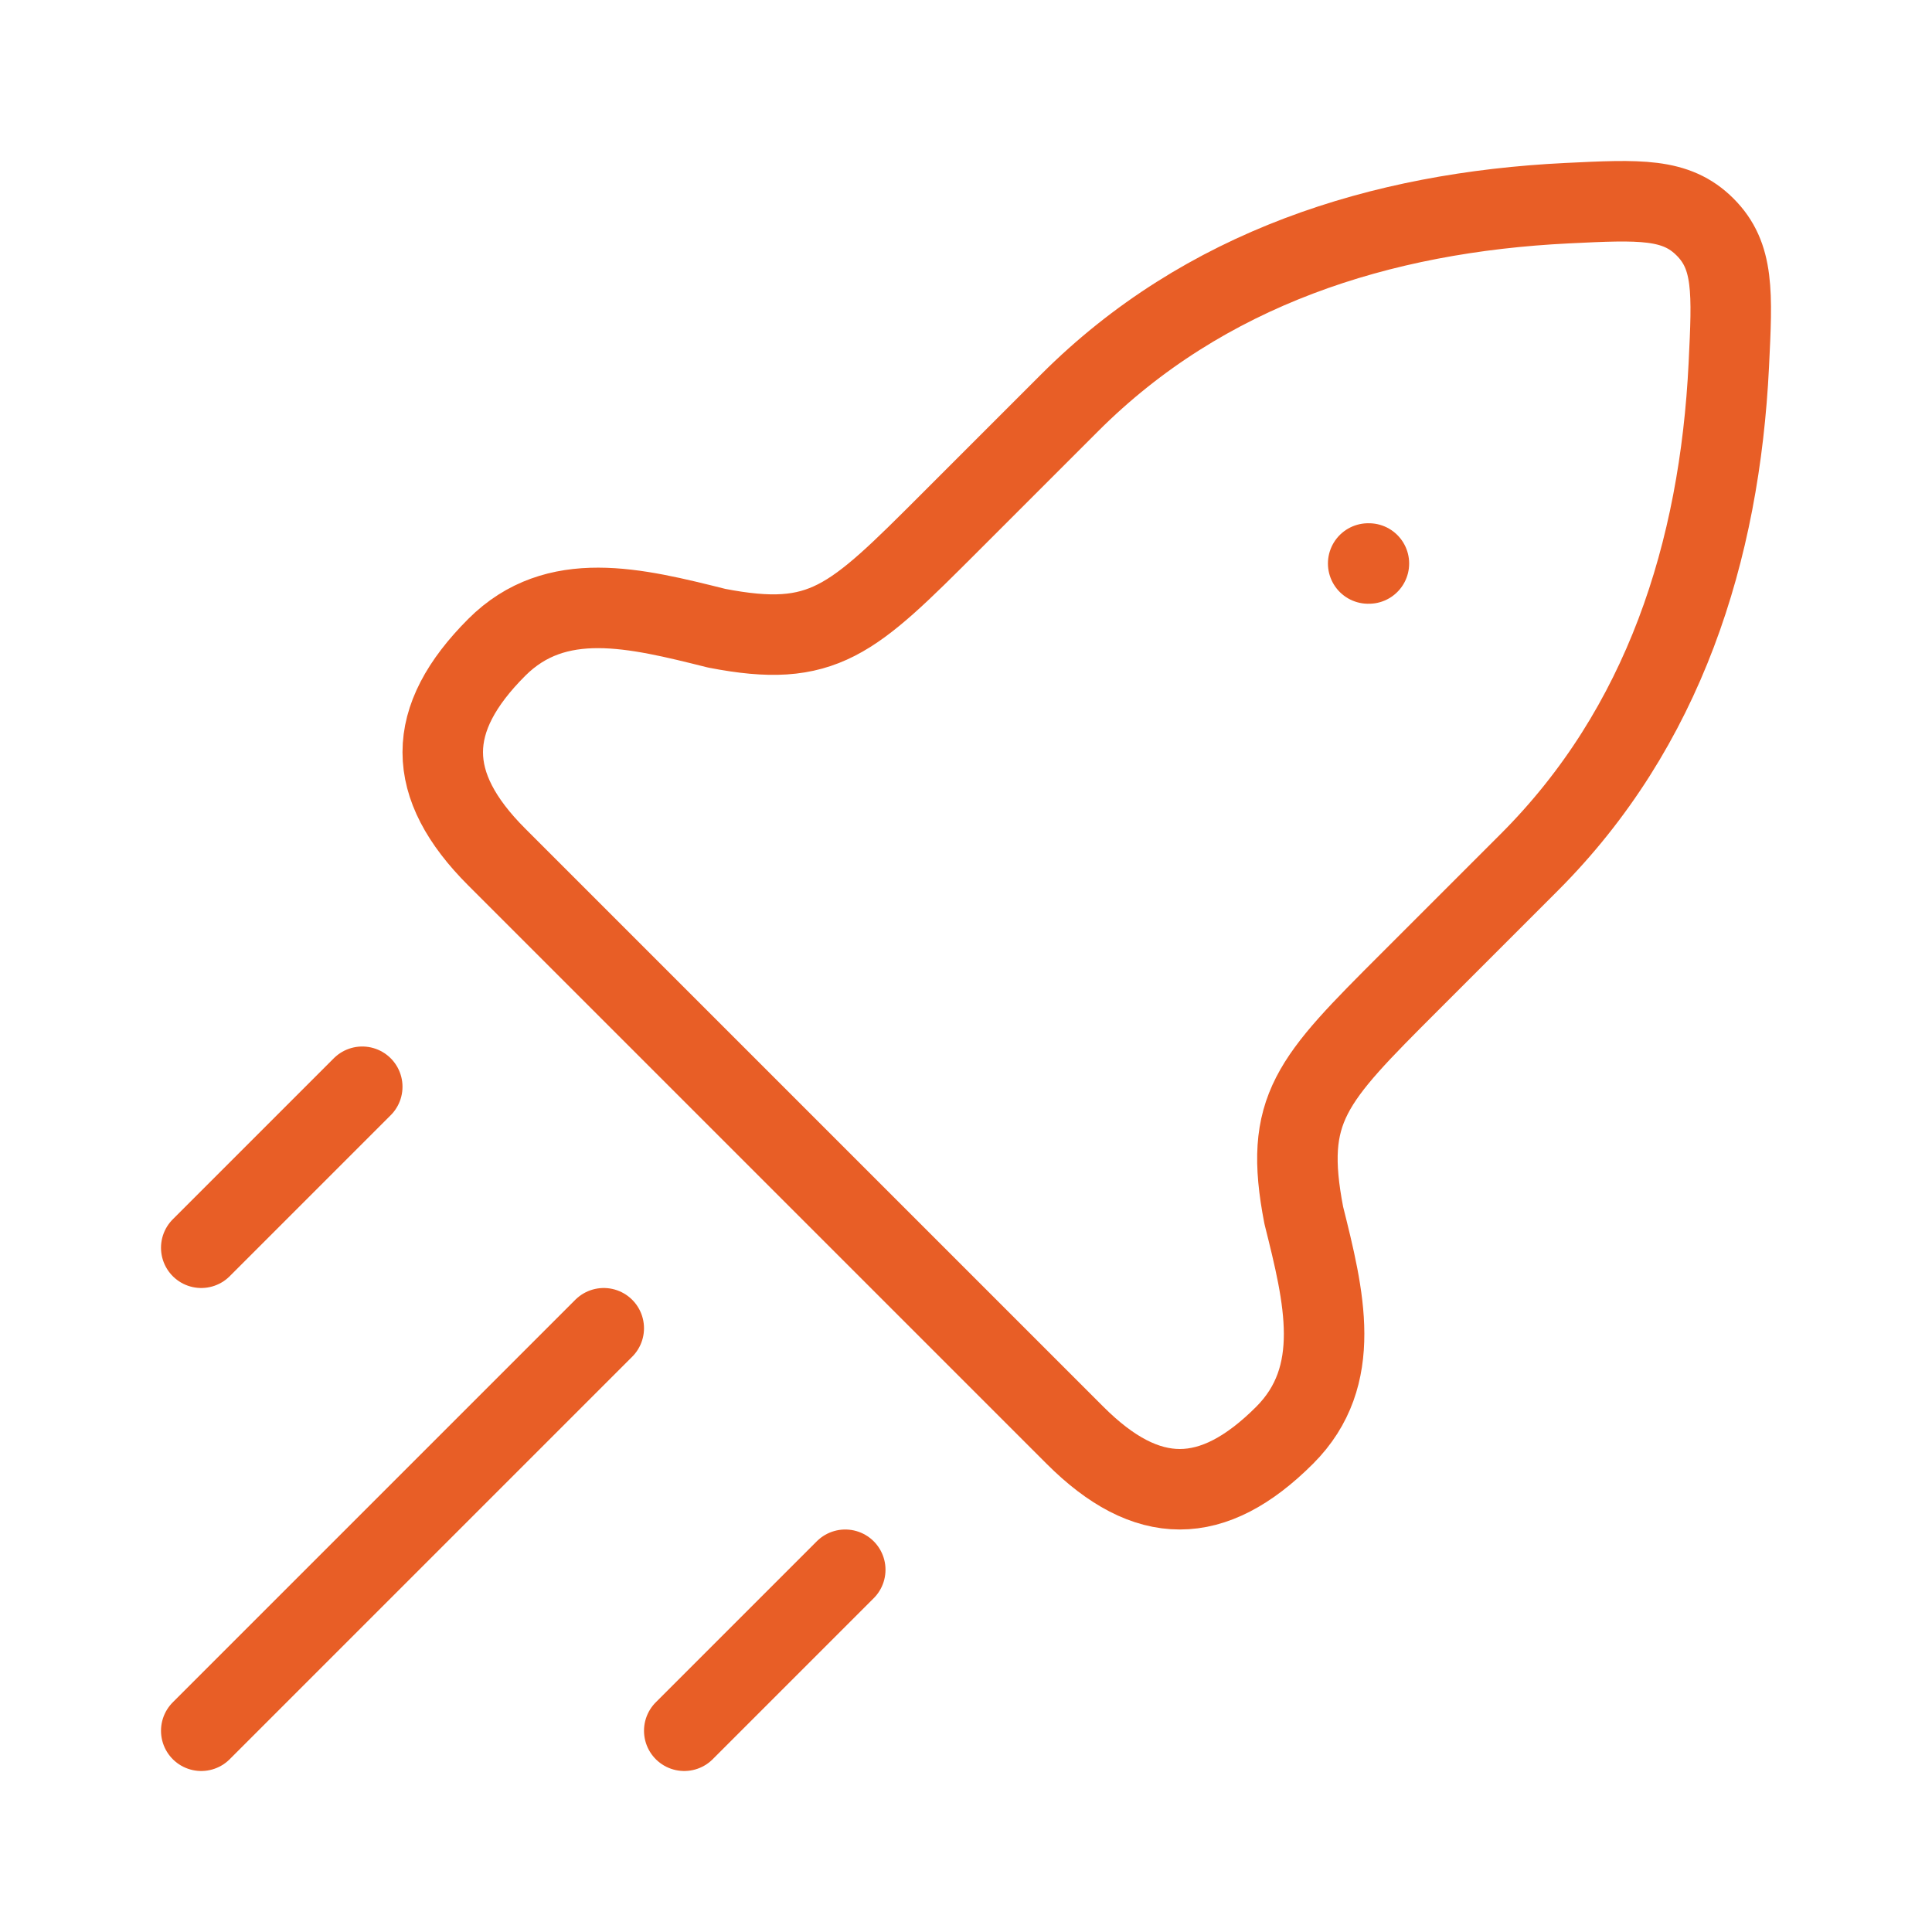 <svg width="48" height="48" viewBox="0 0 48 48" fill="none" xmlns="http://www.w3.org/2000/svg">
<path d="M23.603 12.979L26.574 10.008C29.919 6.662 34.299 5.275 38.934 5.048C40.737 4.96 41.638 4.916 42.361 5.639C43.084 6.361 43.04 7.263 42.952 9.066C42.725 13.701 41.338 18.081 37.992 21.426L35.021 24.397C32.574 26.844 31.879 27.54 32.392 30.194C32.899 32.221 33.39 34.185 31.916 35.659C30.127 37.447 28.496 37.447 26.708 35.659L12.341 21.292C10.553 19.504 10.553 17.873 12.341 16.084C13.815 14.61 15.779 15.101 17.806 15.608C20.46 16.122 21.156 15.426 23.603 12.979Z" stroke="#E85E26" stroke-width="2" stroke-linejoin="round"/>
<path d="M33.992 14H34.01" stroke="#E85E26" stroke-width="2" stroke-linecap="round" stroke-linejoin="round"/>
<path d="M5 43L15 33" stroke="#E85E26" stroke-width="2" stroke-linecap="round"/>
<path d="M17 43L21 39" stroke="#E85E26" stroke-width="2" stroke-linecap="round"/>
<path d="M5 31L9 27" stroke="#E85E26" stroke-width="2" stroke-linecap="round"/>
</svg>
